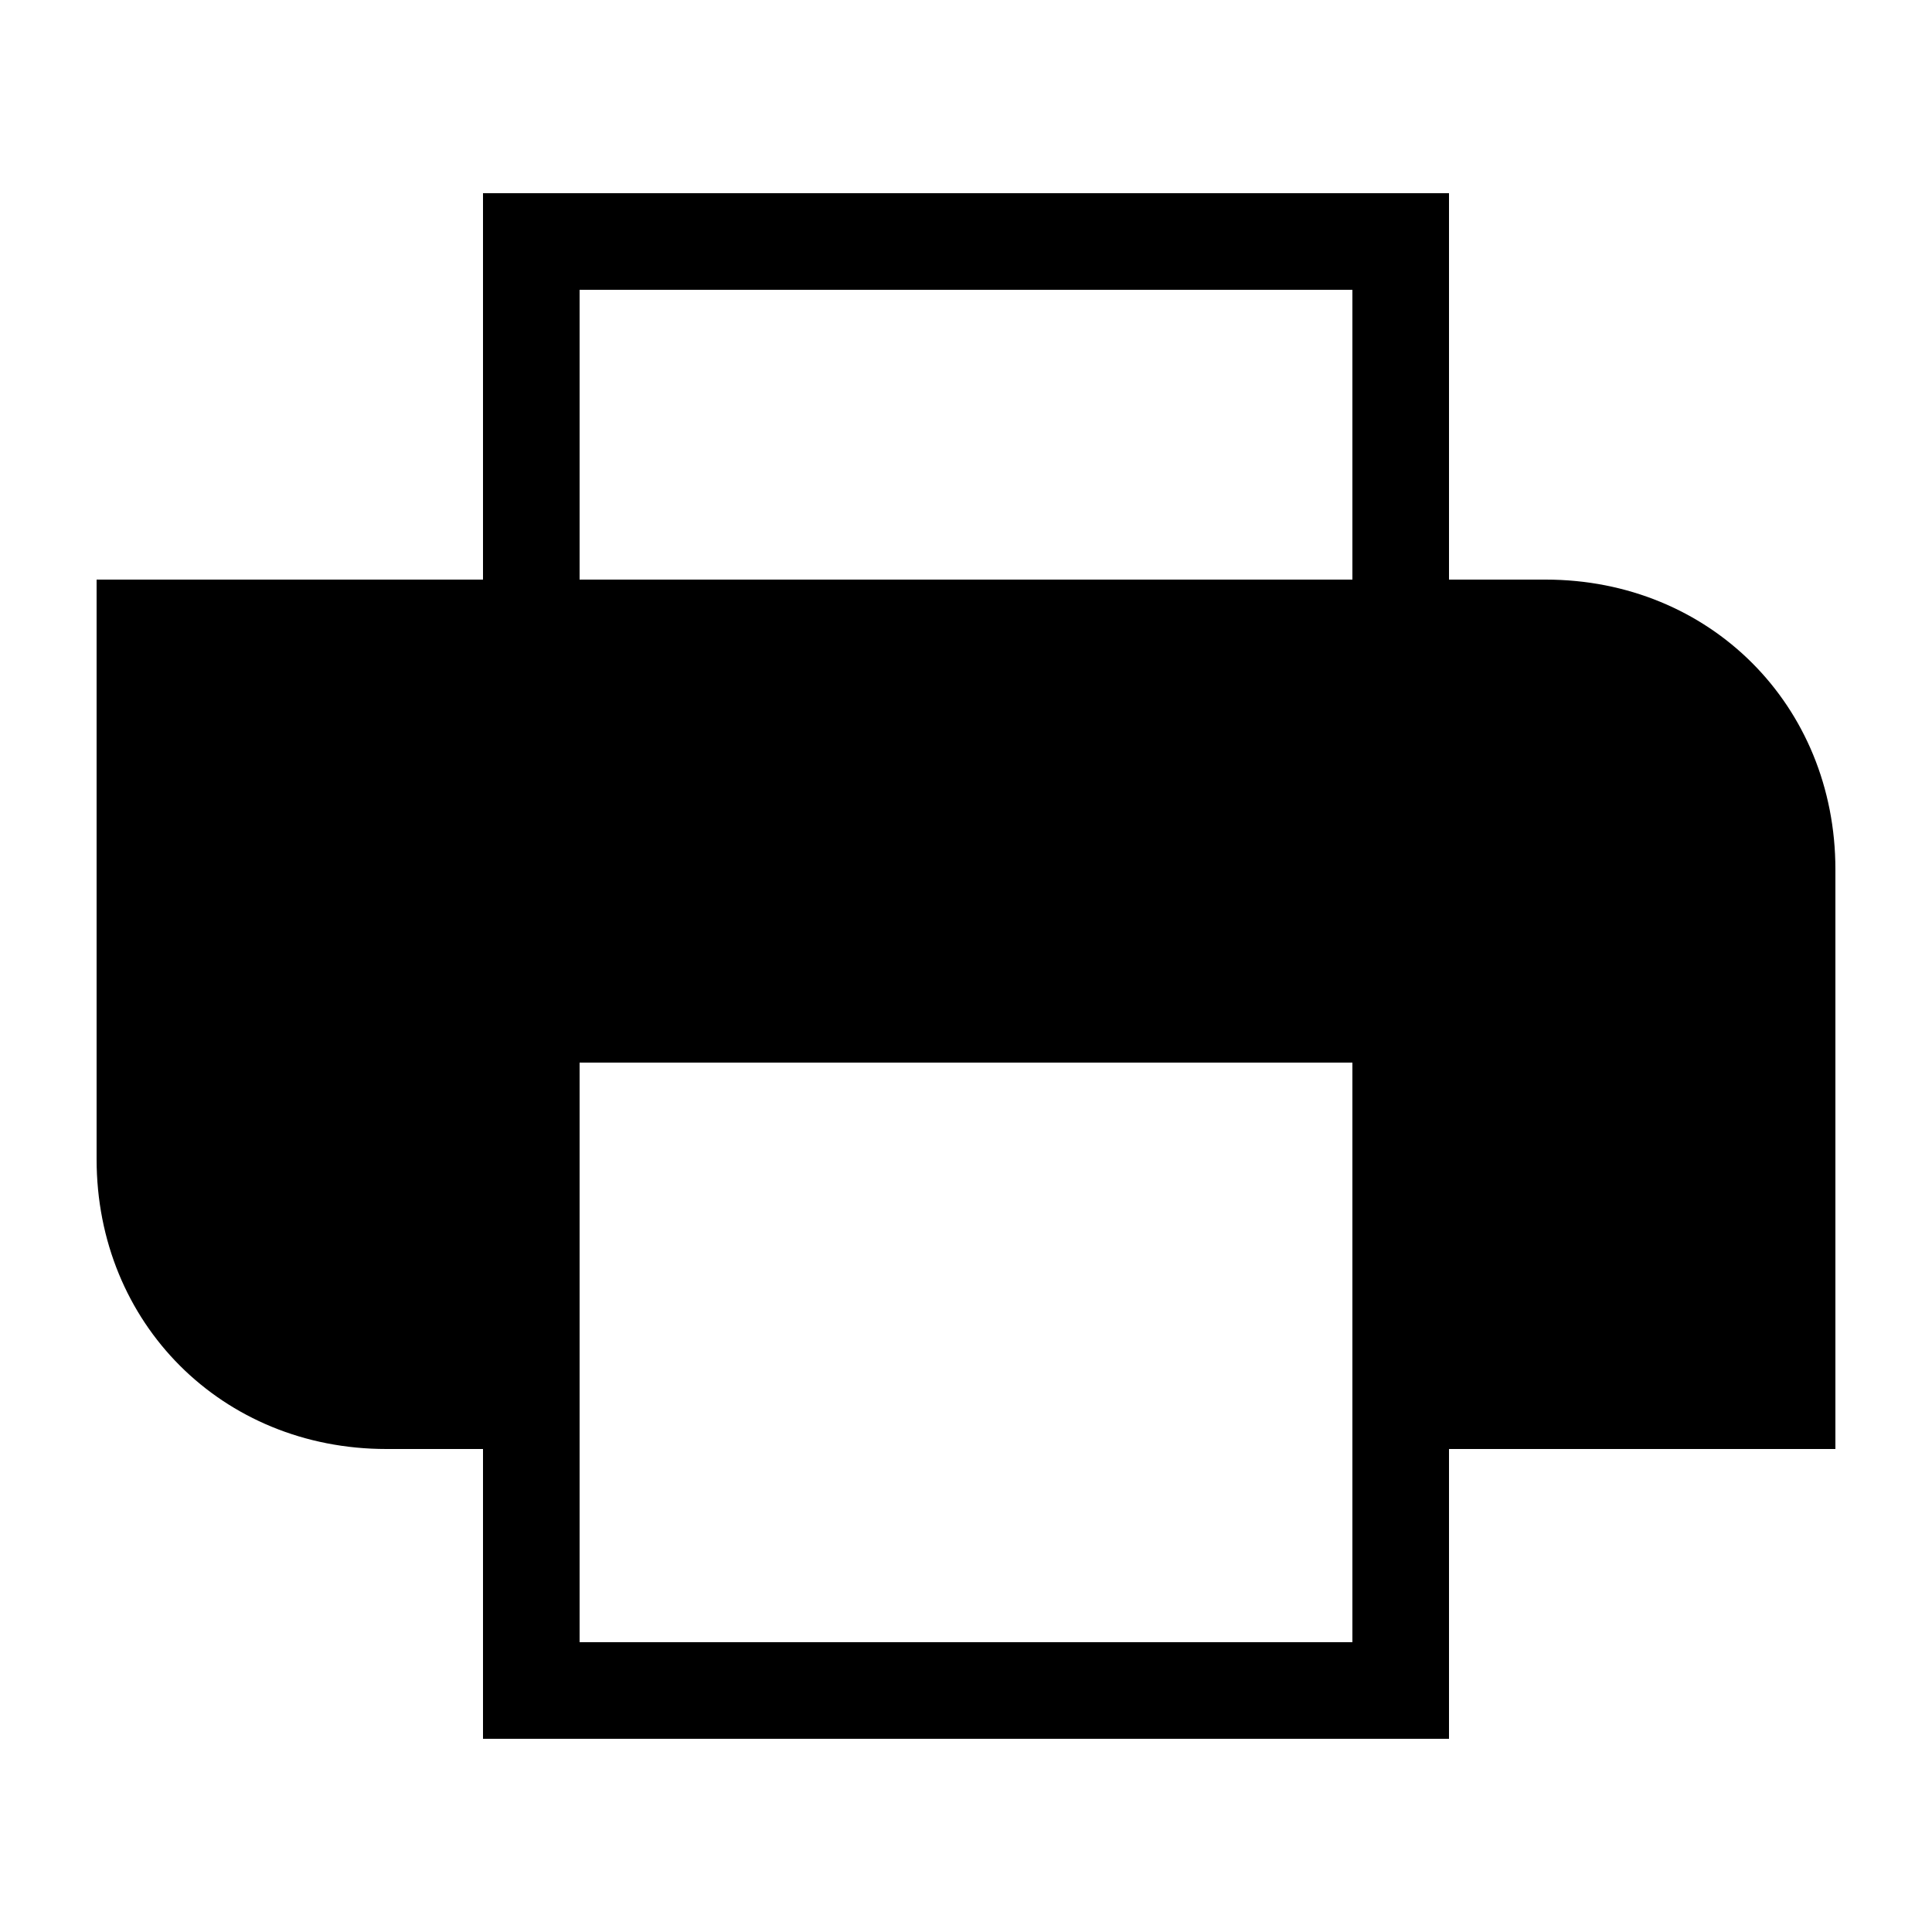 <?xml version="1.0" encoding="UTF-8" standalone="no"?>
<svg
   xmlns:dc="http://purl.org/dc/elements/1.1/"
   xmlns:cc="http://creativecommons.org/ns#"
   xmlns:rdf="http://www.w3.org/1999/02/22-rdf-syntax-ns#"
   xmlns:svg="http://www.w3.org/2000/svg"
   xmlns="http://www.w3.org/2000/svg"
   version="1.1"
   id="svg4651"
   viewBox="0 0 200 200"
   height="56.444mm"
   width="56.444mm">
  <defs
     id="defs4653" />
  <g
     transform="translate(-445.714,-355.219)"
     id="layer1">
    <path
       d="m 605.714,415.219 c -3,0 -7,0 -10,0 l 0,-40 -100,0 0,40 c -23,0 -40,0 -40,0 l 0,60 c 0,17 13,30 30,30 l 10,0 0,30 100,0 0,-30 40,0 0,-60 c 0,-17 -13,-30 -30,-30 z m -100,-30 80,0 0,30 c -25,0 -55,0 -80,0 l 0,-30 z m 80,140 -80,0 0,-60 60,0 20,0 0,60 z"
       id="path4755"
       style="display:inline" />
  </g>
</svg>
